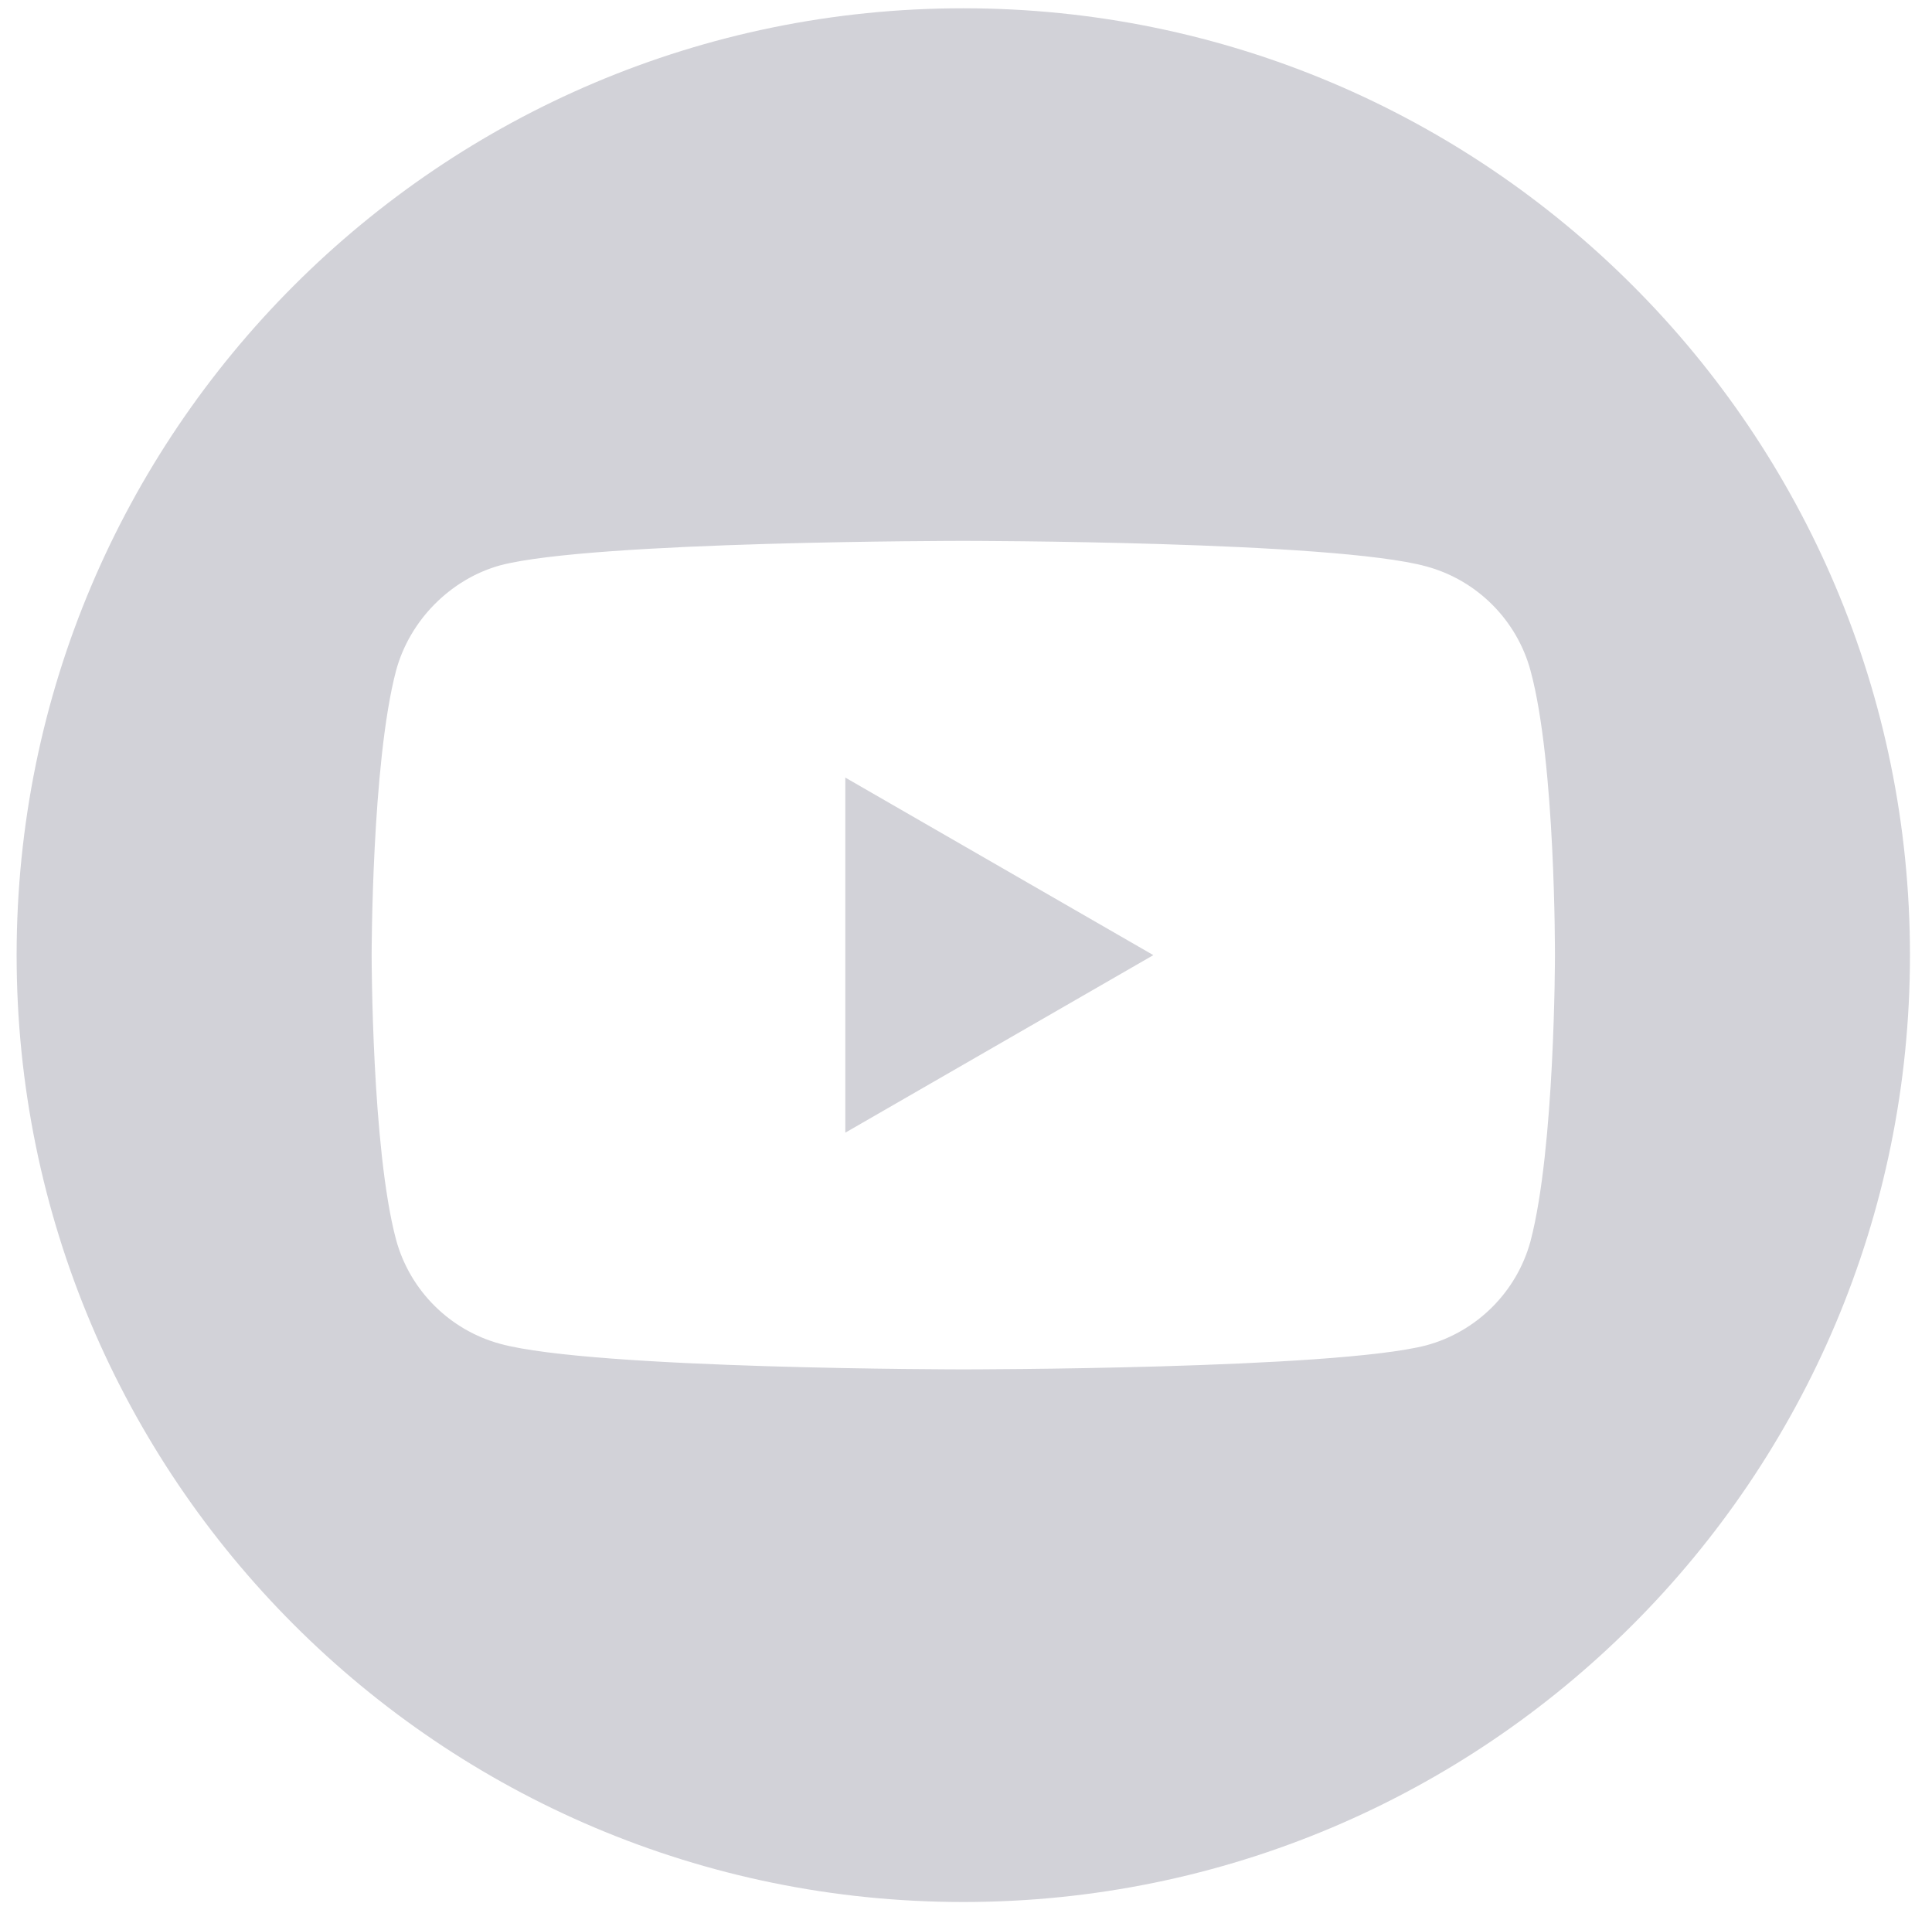 <svg width="86" height="85" viewBox="0 0 86 85" fill="none" xmlns="http://www.w3.org/2000/svg">
<path d="M37.628 50.408L51.339 42.507L37.628 34.606V50.408Z" fill="#D2D2D8"/>
<path d="M42.88 0.368C19.604 0.368 0.74 19.232 0.74 42.507C0.74 65.783 19.604 84.647 42.88 84.647C66.155 84.647 85.019 65.783 85.019 42.507C85.019 19.232 66.155 0.368 42.88 0.368ZM69.216 42.557C69.216 42.557 69.216 51.1 68.13 55.231C67.521 57.486 65.743 59.264 63.488 59.873C59.356 60.943 42.88 60.943 42.88 60.943C42.88 60.943 26.435 60.943 22.271 59.807C20.016 59.198 18.238 57.421 17.629 55.166C16.543 51.1 16.543 42.507 16.543 42.507C16.543 42.507 16.543 33.964 17.629 29.849C18.238 27.594 20.065 25.767 22.271 25.158C26.402 24.071 42.88 24.071 42.88 24.071C42.88 24.071 59.356 24.071 63.488 25.207C65.743 25.816 67.521 27.594 68.13 29.849C69.249 33.964 69.216 42.557 69.216 42.557Z" fill="#D2D2D8"/>
</svg>
